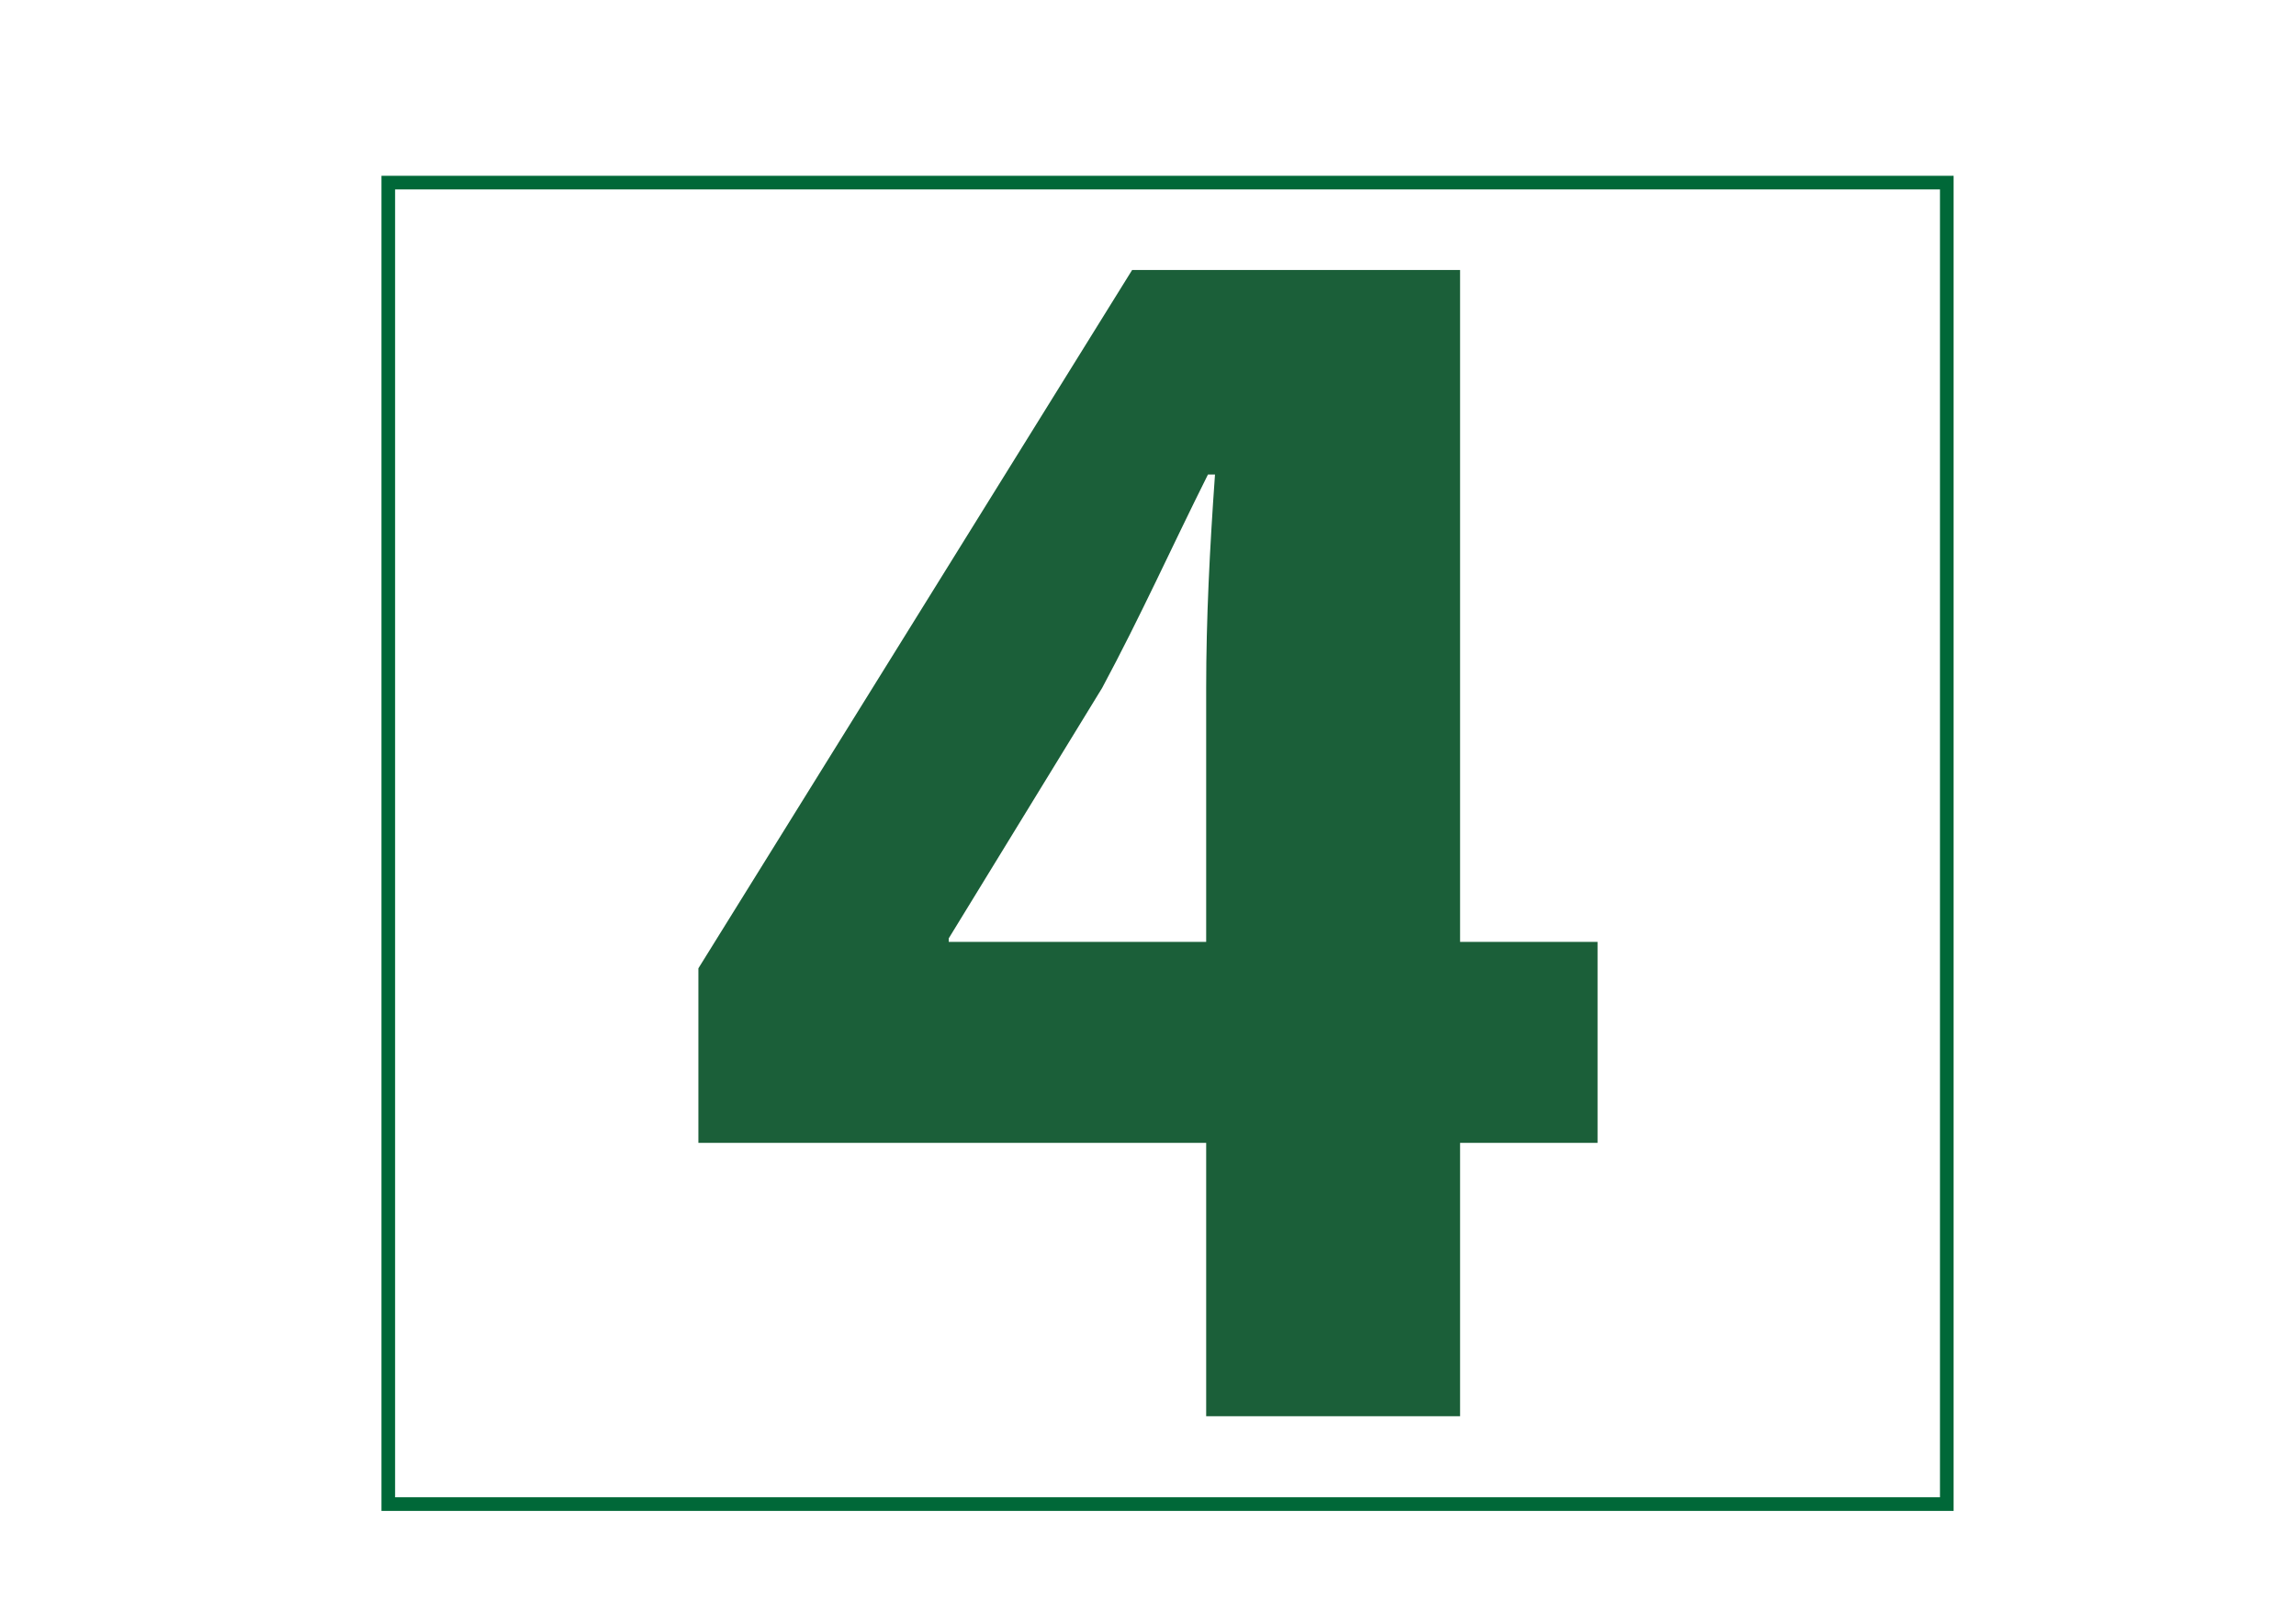<?xml version="1.0" encoding="UTF-8"?> <!-- Generator: Adobe Illustrator 16.0.0, SVG Export Plug-In . SVG Version: 6.00 Build 0) --> <svg xmlns="http://www.w3.org/2000/svg" xmlns:xlink="http://www.w3.org/1999/xlink" id="Layer_1" x="0px" y="0px" width="841.89px" height="595.28px" viewBox="0 0 841.89 595.28" xml:space="preserve"> <rect x="142.371" y="66.949" fill="none" stroke="#006838" stroke-width="5" stroke-miterlimit="10" width="571.472" height="484.475"></rect> <g> <path fill="#1B5F39" d="M442.277,519.215V419.001H256.085v-64.003L415.131,98.975h120.247v246.326h50.427v73.7h-50.427v100.214 H442.277z M442.277,345.301V252.2c0-25.213,1.298-51.075,3.236-78.226h-2.587c-13.573,27.151-24.568,51.719-38.791,78.226 l-56.249,91.807v1.294H442.277z"></path> </g> </svg> 